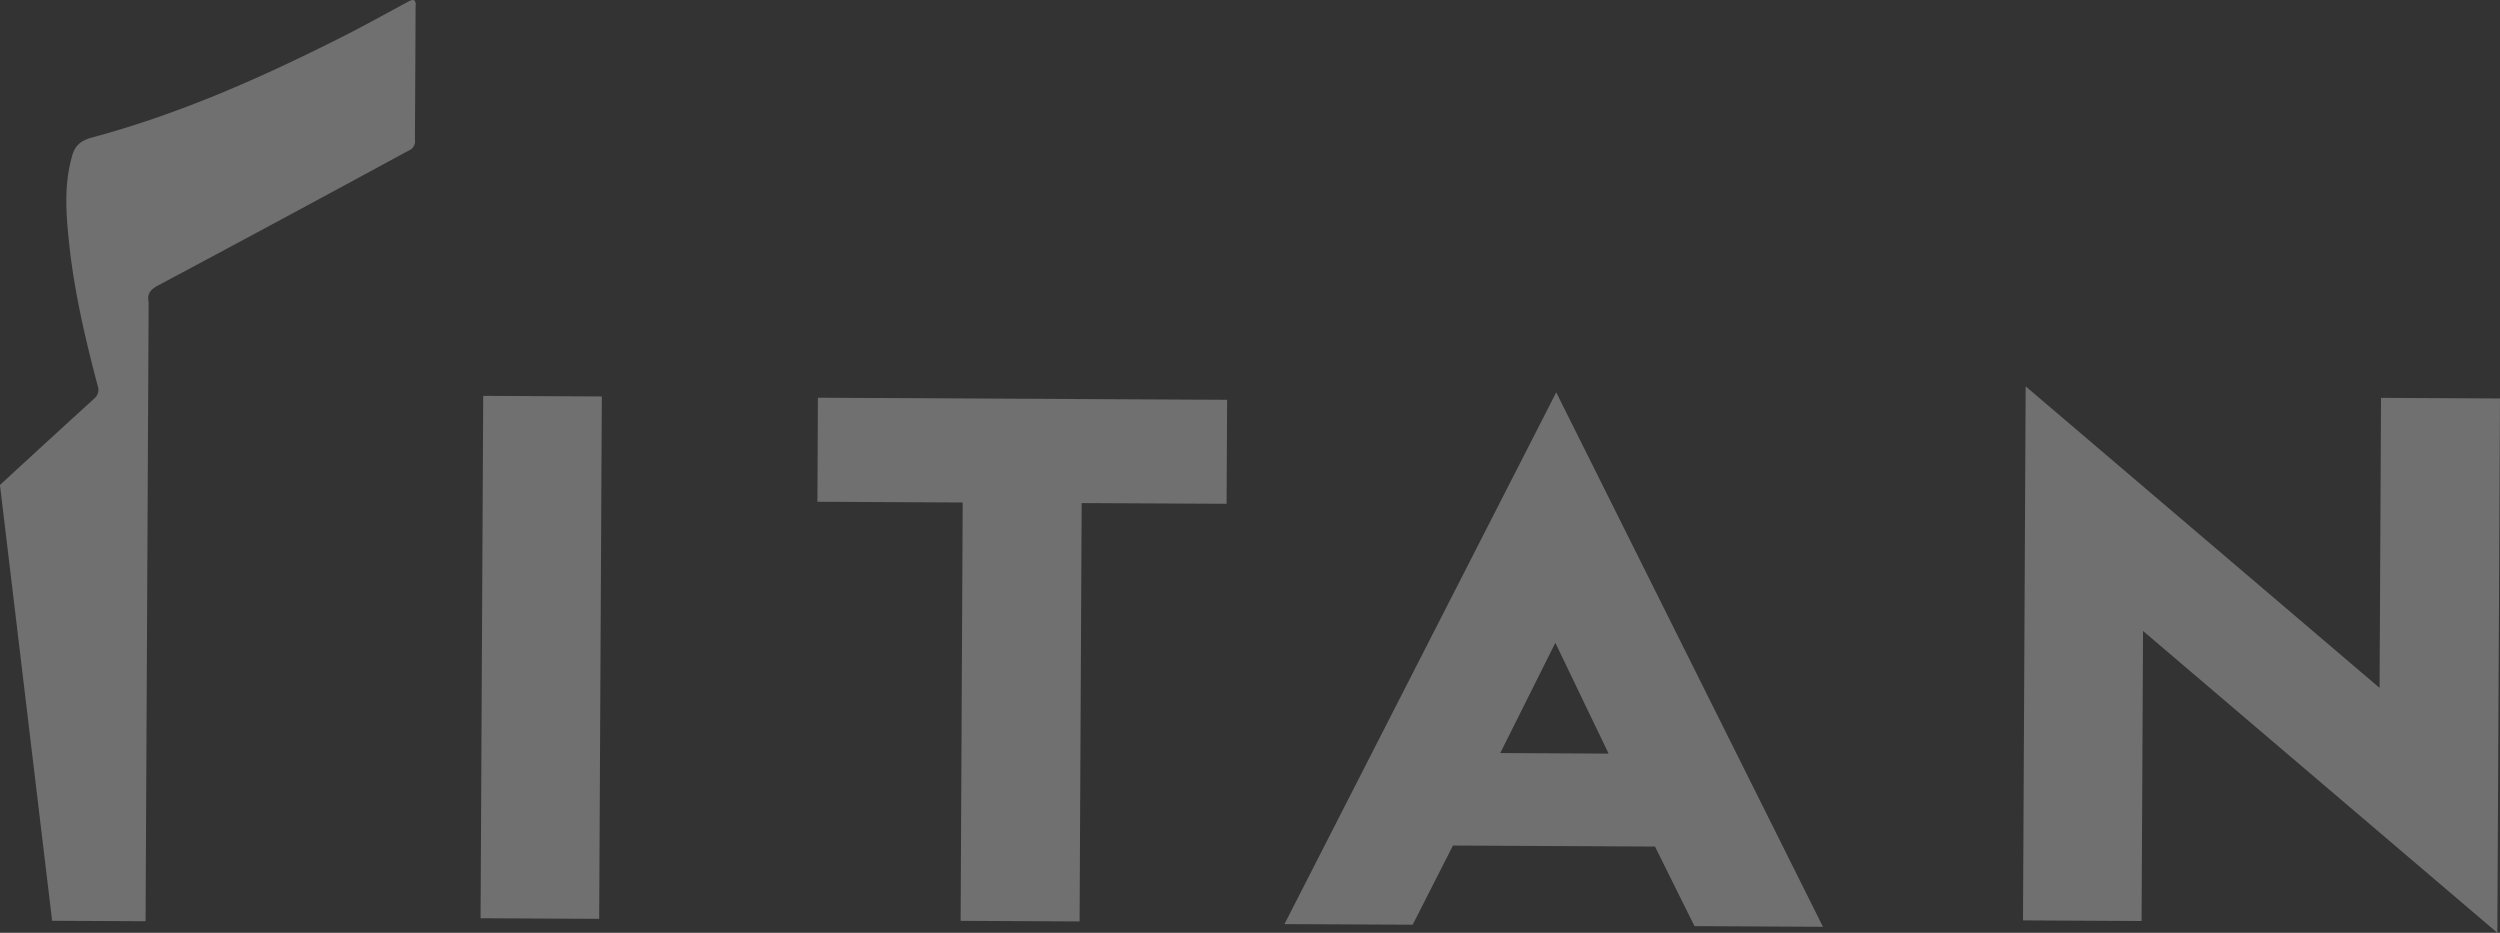 <?xml version="1.0" encoding="UTF-8"?> <svg xmlns="http://www.w3.org/2000/svg" id="Capa_1" data-name="Capa 1" viewBox="0 0 565.47 210.99"><rect x="0" y="0" width="565.47" height="210.99" fill="#333333" stroke="none"/><defs><style>.cls-1{opacity:0.3;}.cls-2,.cls-3{fill:#fff;}.cls-3{fill-rule:evenodd;}</style></defs><title>titan-logo-white-opacity-3.svg-</title><g class="cls-1"><rect class="cls-2" x="63.32" y="135.27" width="118.16" height="26.83" transform="translate(-26.89 270.33) rotate(-89.71)"></rect><polygon class="cls-2" points="277.56 90.43 277.44 113.95 244.66 113.79 244.19 208.42 217.28 208.28 217.75 113.66 184.89 113.49 185 89.96 277.56 90.43"></polygon><path class="cls-2" d="M352,88.75l60.33,120.88-29.06-.15-8.93-18-45.7-.23-9.11,17.91-29-.14Zm11.85,81.71-12.05-25.06-12.46,24.93Z"></path><polygon class="cls-2" points="538.23 155.59 538.56 89.99 565.47 90.13 564.87 210.99 484.73 142.72 484.4 208.32 457.58 208.18 458.18 87.39 538.23 155.59"></polygon><path class="cls-3" d="M32.93,208.37,33,193.53l.62-125a.77.77,0,0,0,0-.13c-.34-1.84.24-2.83,2.19-3.86q28.12-15,56.11-30.2c.65-.35,1.42-.62,1.68-1.32a.81.81,0,0,1,.1-.18,2,2,0,0,0,.15-1.2q.09-15.08.15-30.16A1.92,1.92,0,0,0,93.84.21.46.46,0,0,0,93.72.1c-.46-.29-1.14.15-1.58.38C87.44,3,82.83,5.58,78.07,8c-18.22,9.22-36.91,17.63-57.24,23.1-2.54.68-3.82,1.82-4.45,3.93-2,6.78-1.44,13.6-.7,20.42C16.86,66.29,19.37,77,22.18,87.57a2.49,2.49,0,0,1-.77,2.49Q10.7,99.82.06,109.63a.19.19,0,0,0-.06.15l11.79,98.49Z"></path></g></svg> 